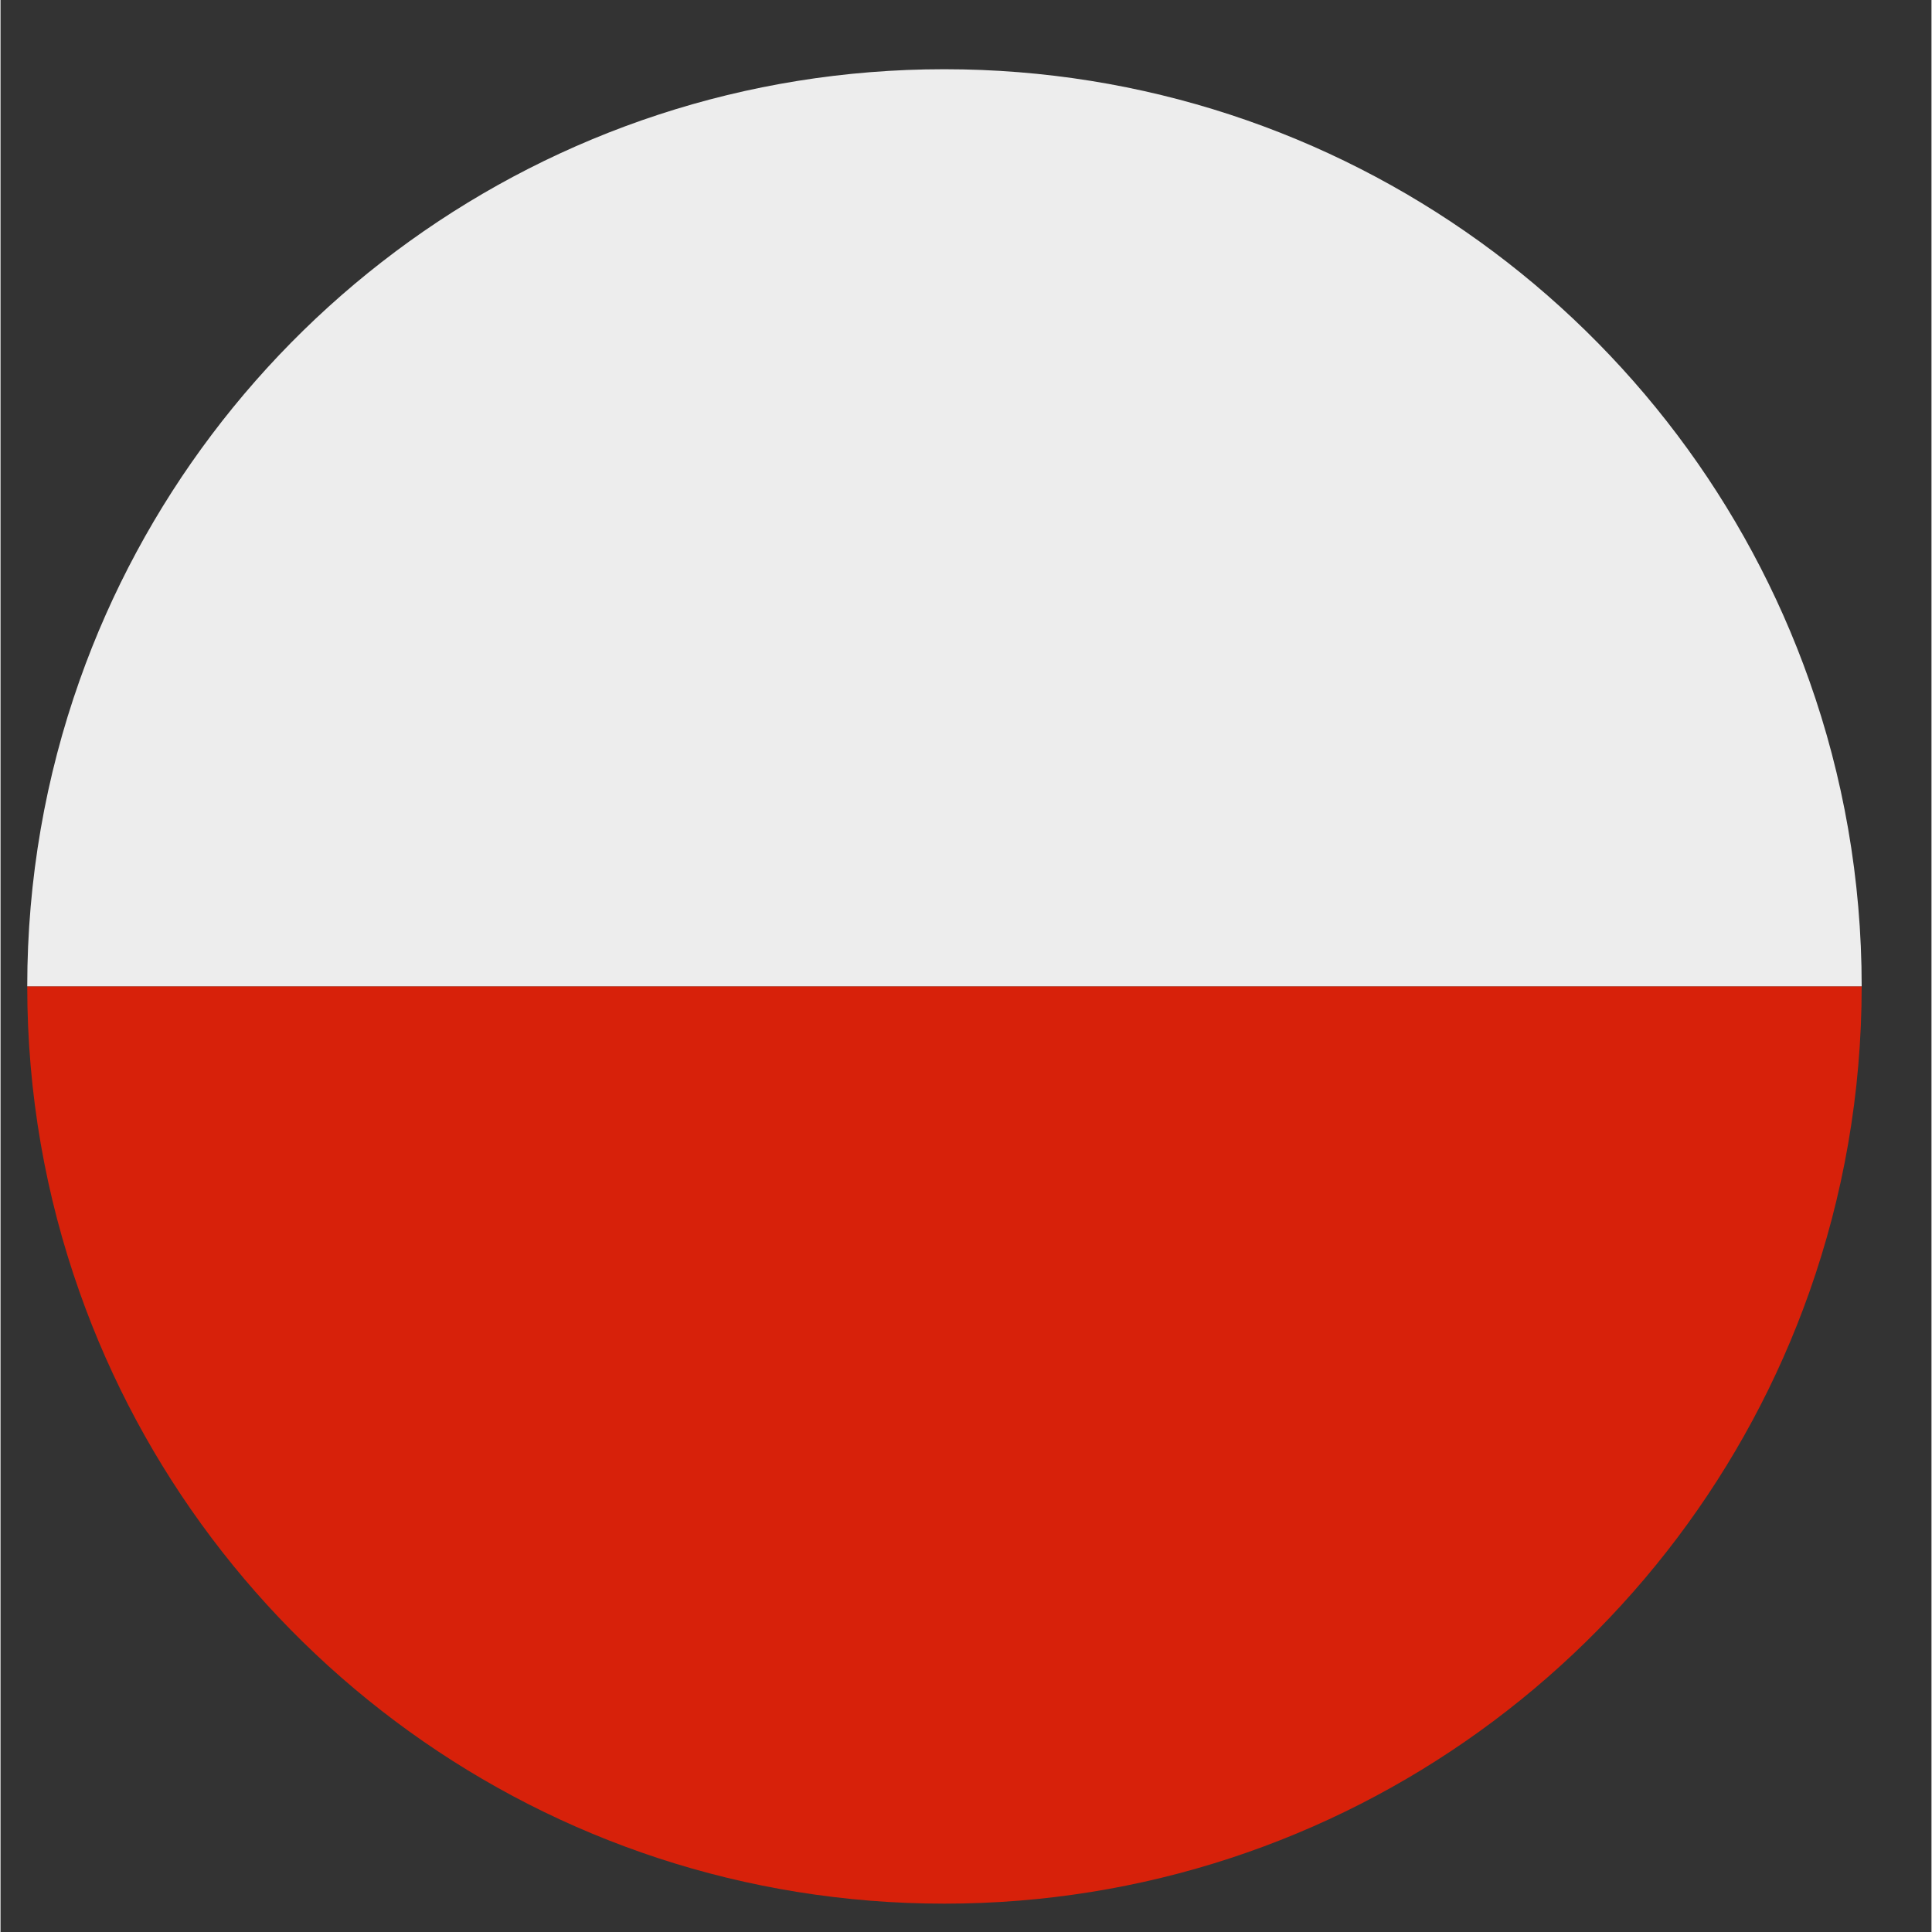<svg xmlns="http://www.w3.org/2000/svg" xmlns:xlink="http://www.w3.org/1999/xlink" width="300" zoomAndPan="magnify" viewBox="0 0 224.88 225" height="300" preserveAspectRatio="xMidYMid meet" version="1.0"><rect x="0" y="0" width="224.88" height="225" fill="#333333" stroke="none"/><defs><clipPath id="6774ccb533"><path d="M 3.113 114 L 216.75 114 L 216.75 221.699 L 3.113 221.699 Z M 3.113 114 " clip-rule="nonzero"/></clipPath><clipPath id="eeaf253bd4"><path d="M 3.113 8.062 L 216.75 8.062 L 216.75 115 L 3.113 115 Z M 3.113 8.062 " clip-rule="nonzero"/></clipPath></defs><g clip-path="url(#6774ccb533)"><path fill="#d7210a" d="M 216.75 114.863 C 216.75 127.344 214.598 139.332 210.656 150.477 C 195.996 191.949 156.441 221.699 109.914 221.699 C 63.387 221.699 23.867 191.984 9.207 150.477 C 5.262 139.332 3.113 127.375 3.113 114.863 Z M 216.75 114.863 " fill-opacity="1" fill-rule="nonzero"/></g><g clip-path="url(#eeaf253bd4)"><path fill="#ededed" d="M 216.75 114.863 L 3.113 114.863 C 3.113 102.383 5.262 90.395 9.207 79.25 C 23.867 37.777 63.422 8.062 109.914 8.062 C 156.406 8.062 195.996 37.777 210.656 79.285 C 214.598 90.395 216.75 102.383 216.75 114.863 Z M 216.75 114.863 " fill-opacity="1" fill-rule="nonzero"/></g></svg>